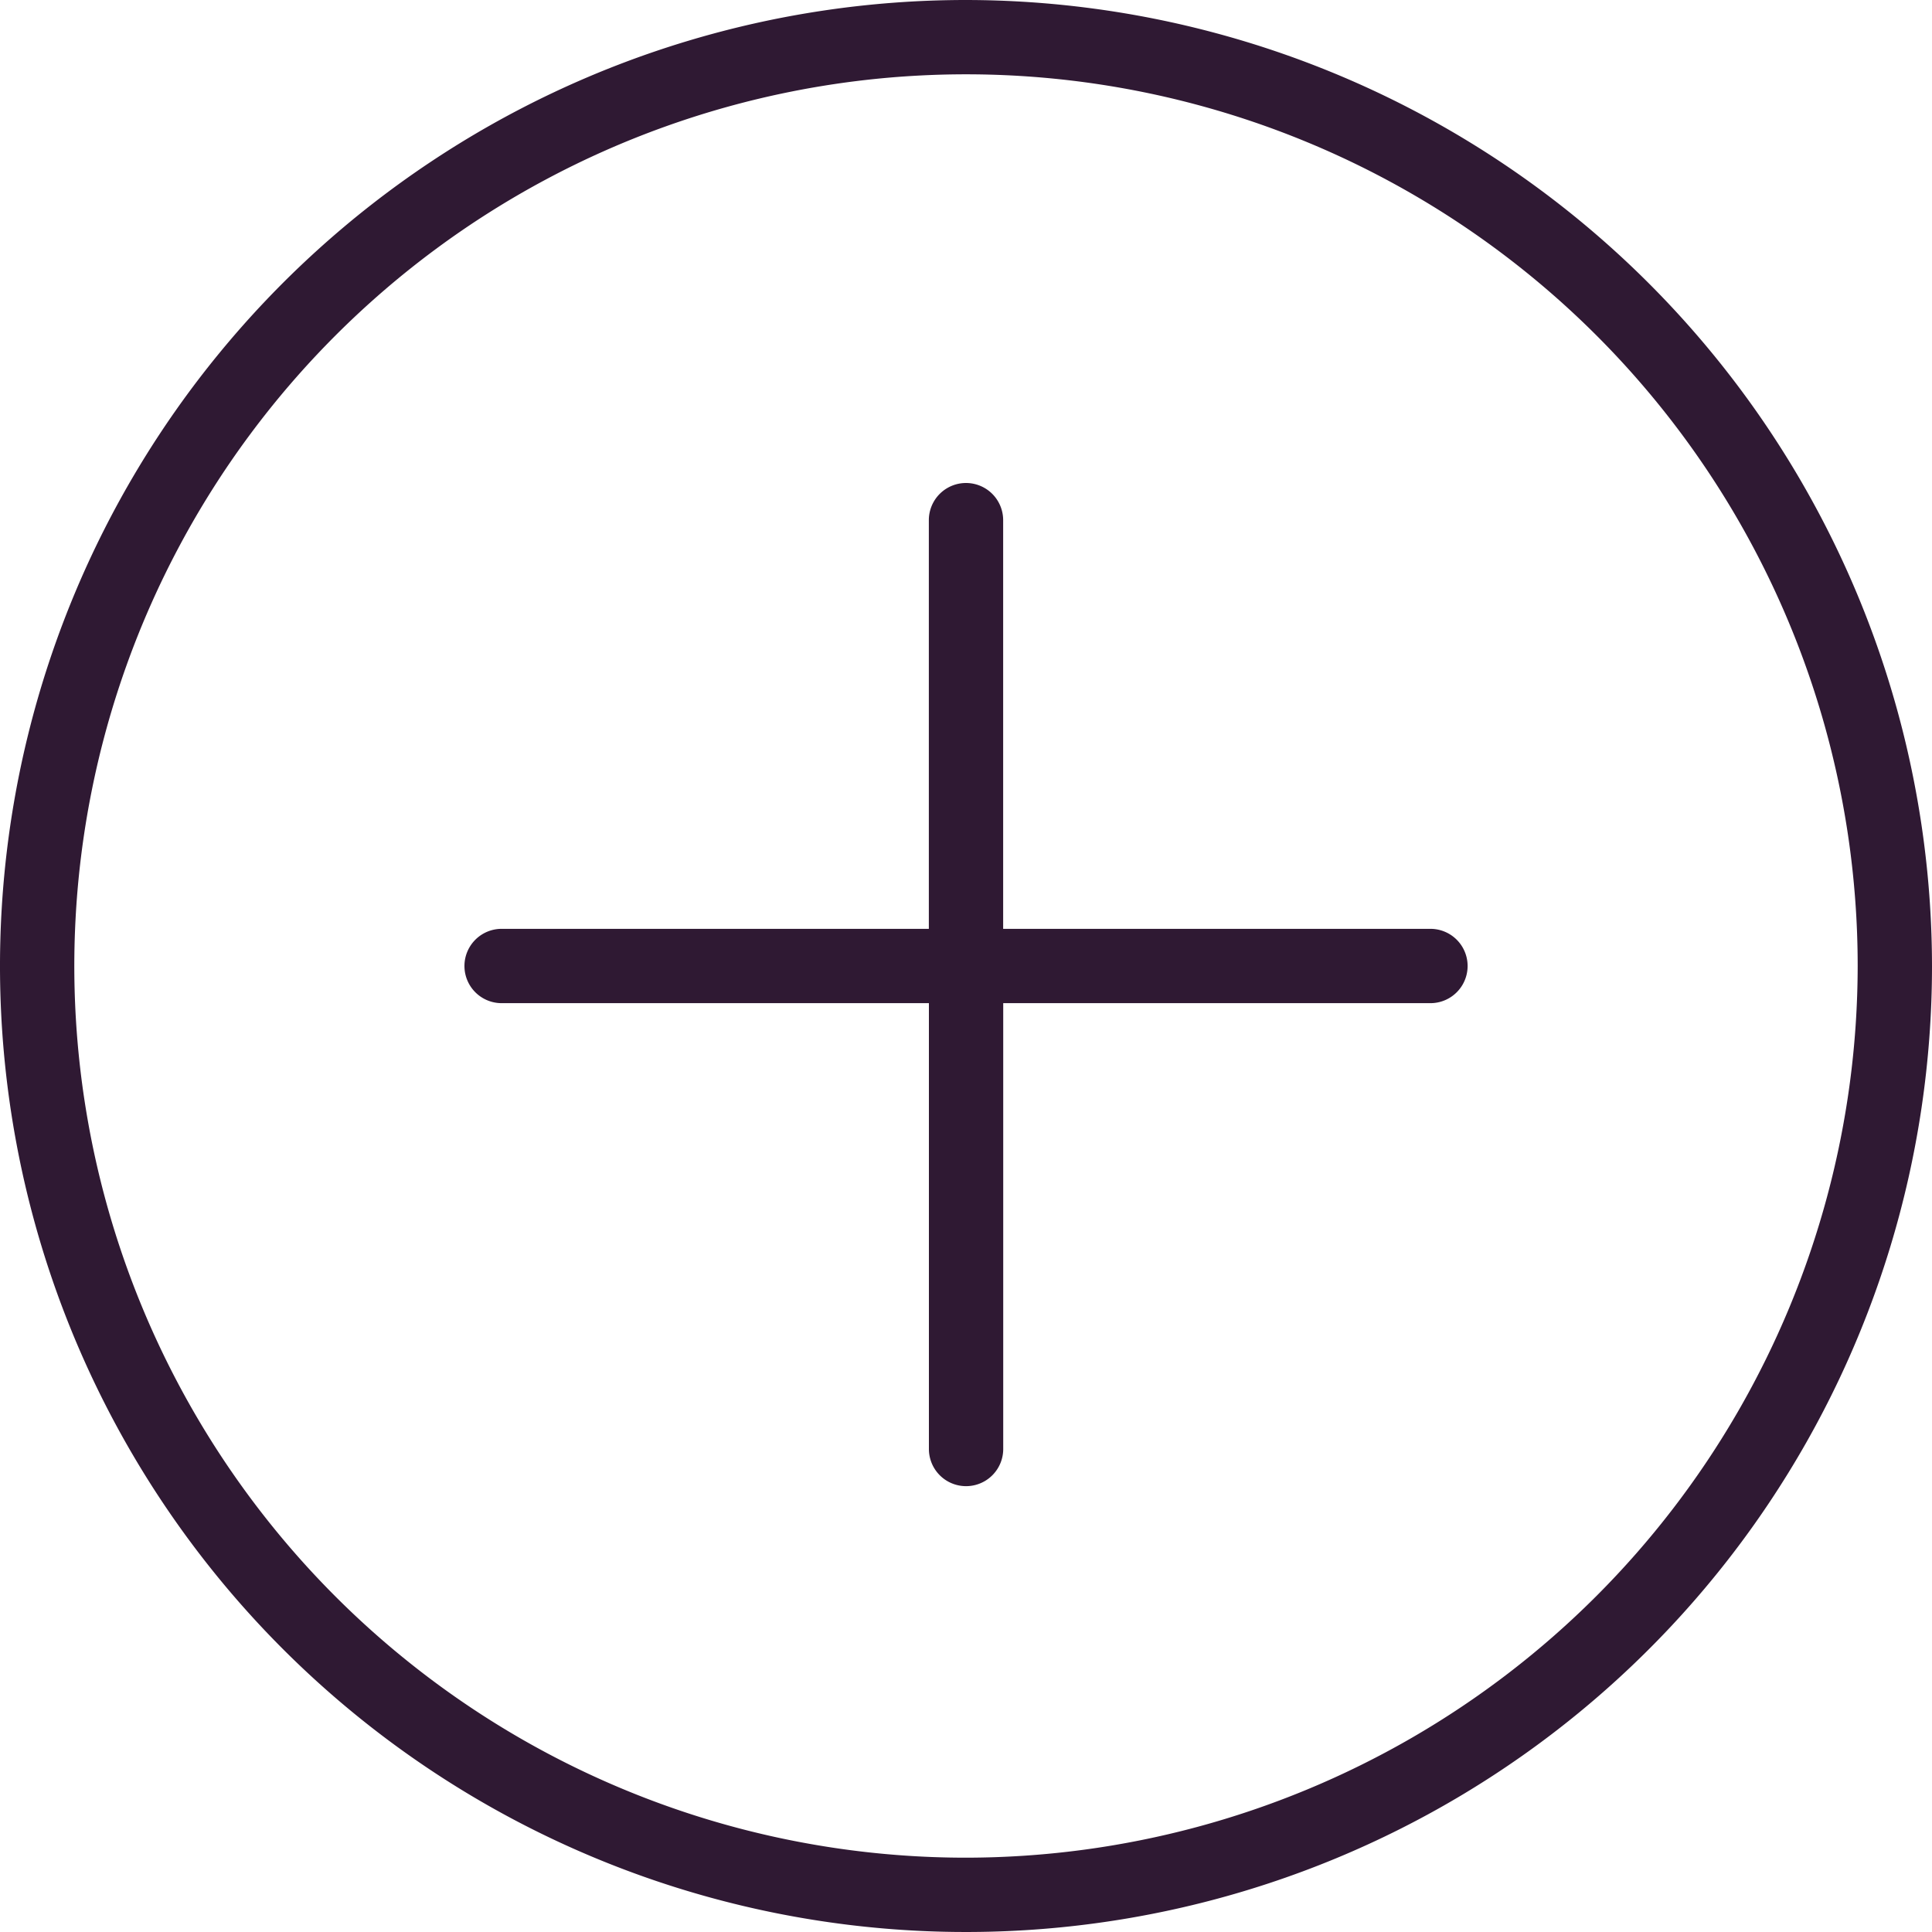 <svg id="_014-plus" data-name="014-plus" xmlns="http://www.w3.org/2000/svg" width="30" height="30" viewBox="0 0 30 30">
  <path id="Path_88" data-name="Path 88" d="M15,0A15,15,0,1,0,30,15,15.017,15.017,0,0,0,15,0Zm0,28.846A13.846,13.846,0,1,1,28.846,15,13.862,13.862,0,0,1,15,28.846Z" fill="#2f1933"/>
  <path id="Path_89" data-name="Path 89" d="M27.5,19.923H20.865V13.577a.577.577,0,1,0-1.154,0v6.346H13.077a.577.577,0,1,0,0,1.154h6.635V28a.577.577,0,1,0,1.154,0V21.077H27.5a.577.577,0,0,0,0-1.154Z" transform="translate(-5.288 -5.5)" fill="#2f1933"/>
</svg>
